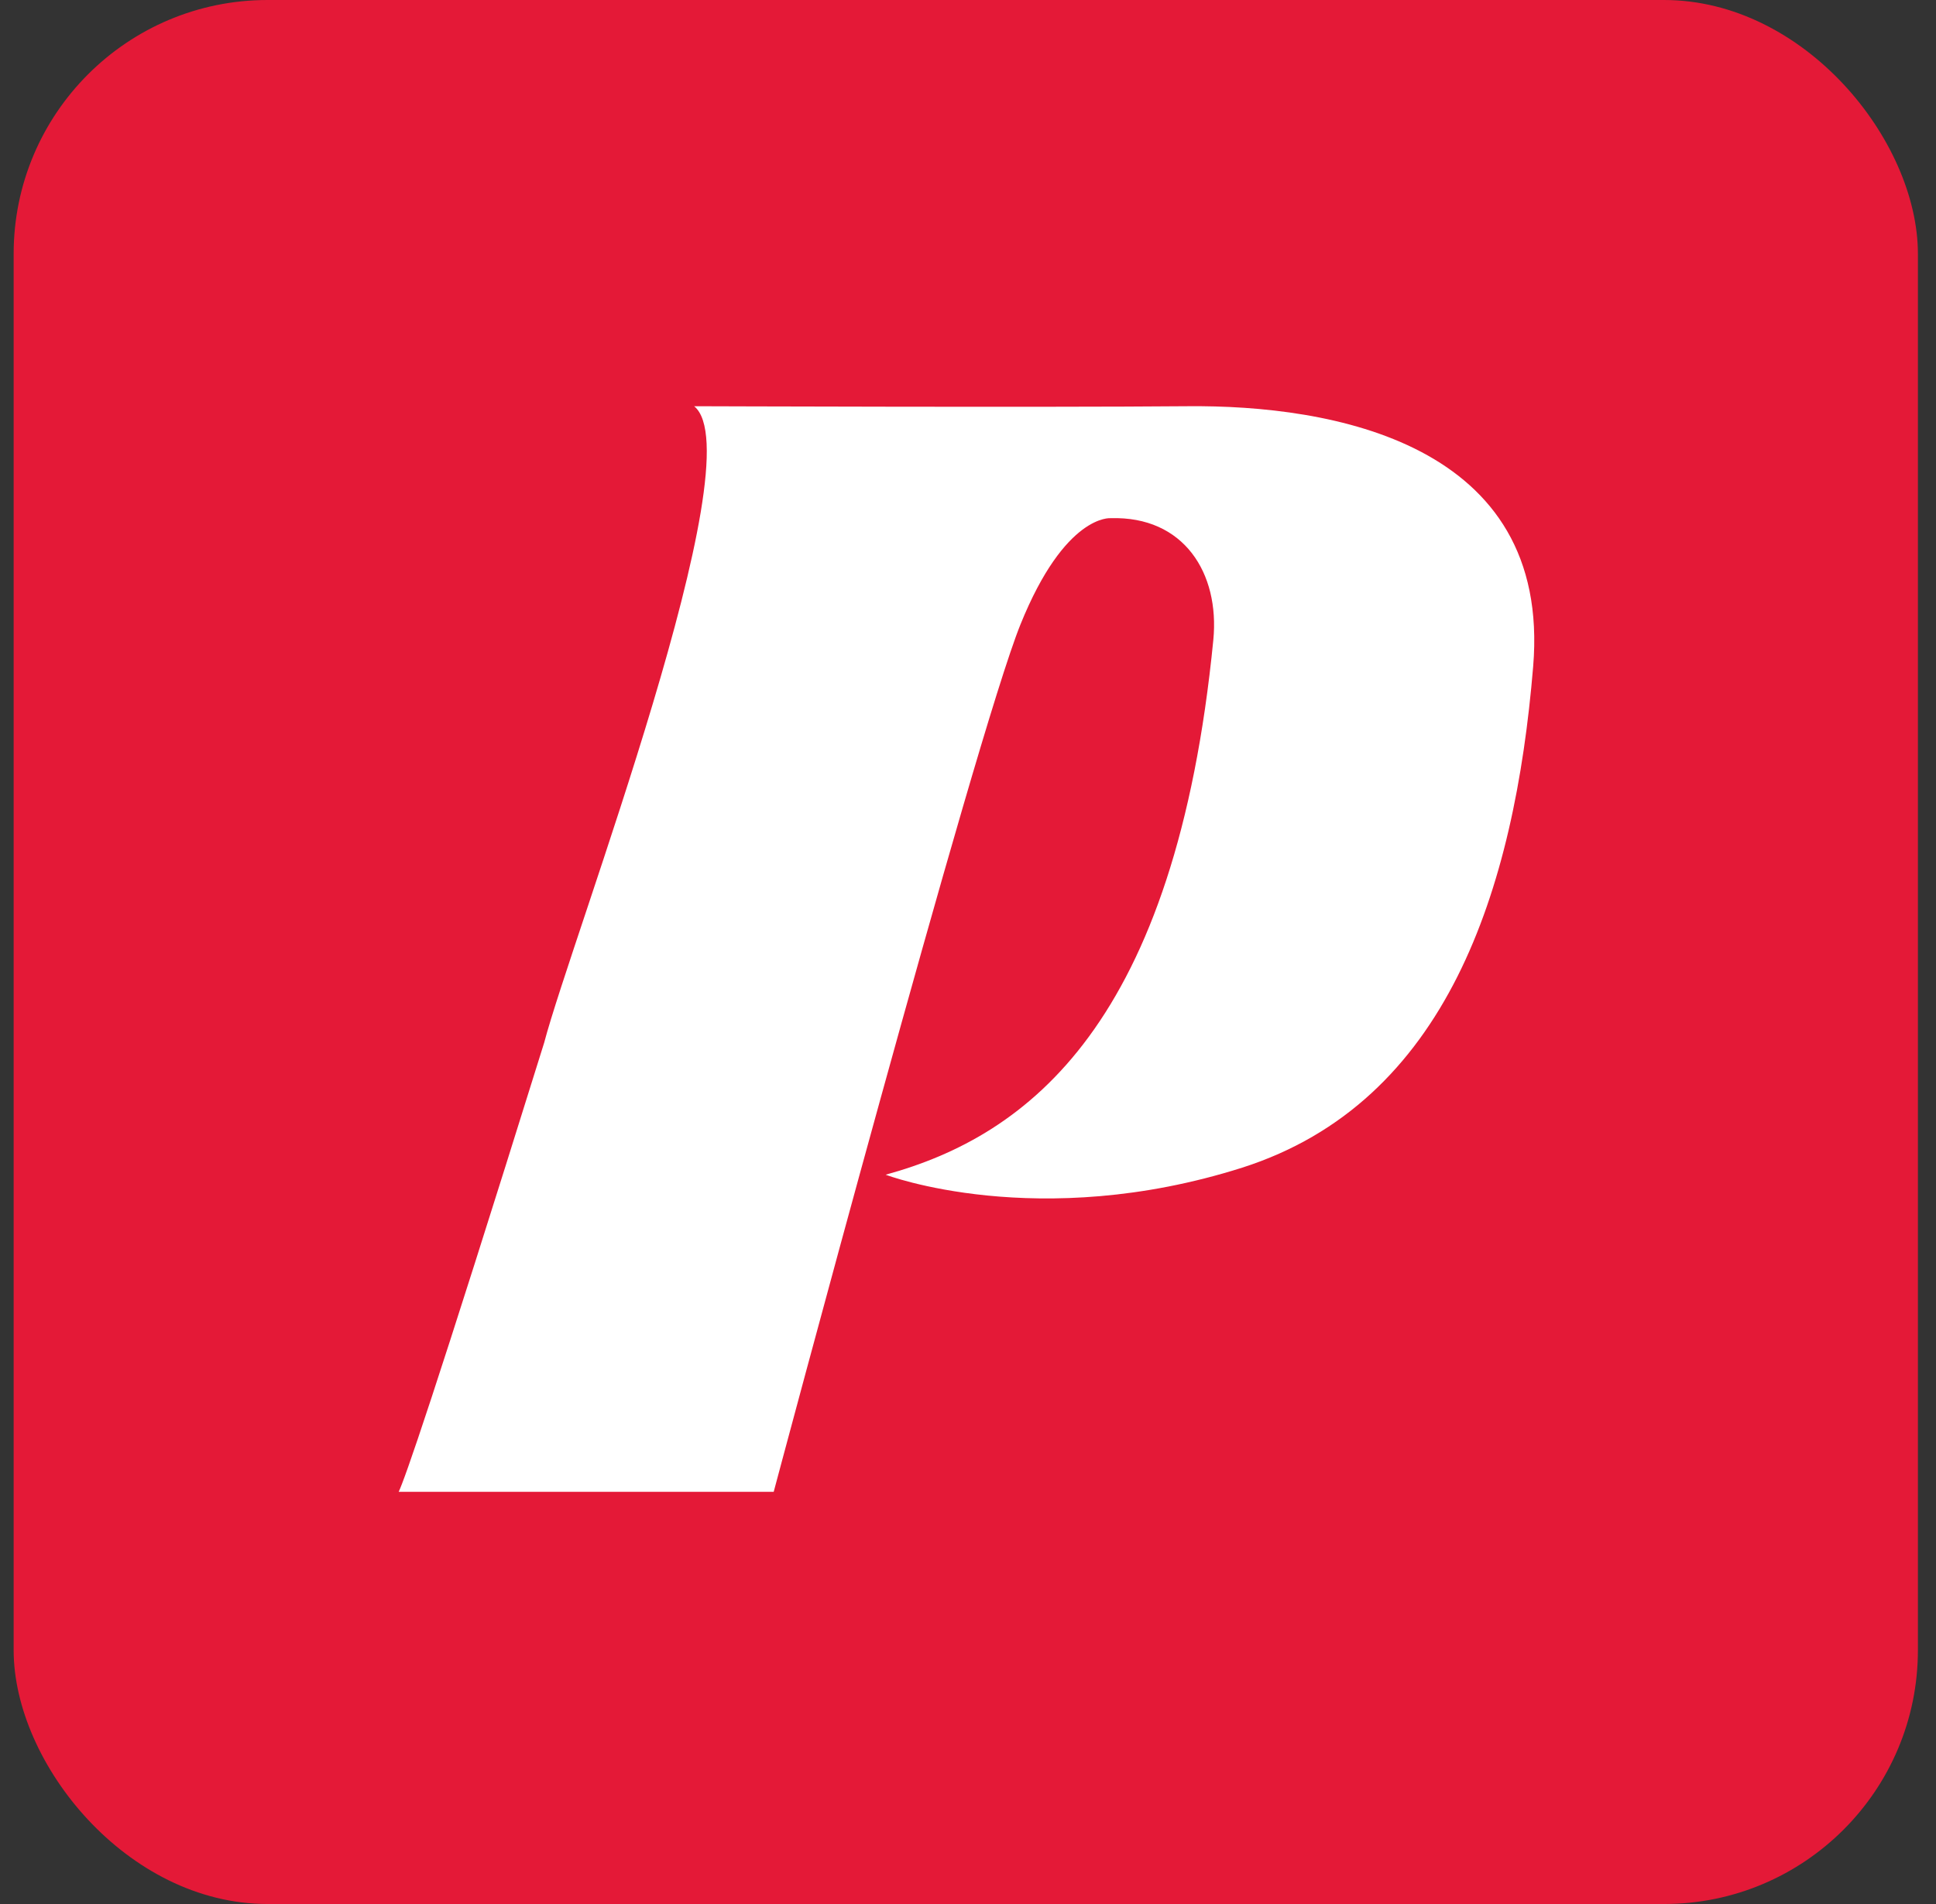 <svg width="61" height="60" viewBox="0 0 61 60" fill="none" xmlns="http://www.w3.org/2000/svg">
<rect x="0" y="0" width="61" height="60" fill="#333333" stroke="none"/>
<rect x="0.43" width="60" height="60" rx="8" fill="#E41937"/>
<path d="M37.413 12.801C32.894 12.841 22.005 12.801 21.871 12.801C23.823 14.382 18.021 29.532 17.145 32.861C13.602 44.221 12.755 46.599 12.562 47.011H24.378C24.378 47.011 30.724 23.22 32.151 19.683C33.558 16.195 34.99 16.329 34.995 16.329C37.299 16.259 38.433 18.058 38.23 20.163C37.041 32.257 32.414 35.784 27.905 37.018C27.905 37.018 32.696 38.841 39.142 36.795C45.582 34.734 47.722 28.065 48.307 21.006C48.897 13.946 41.936 12.757 37.413 12.801Z" fill="white"/>
</svg>
